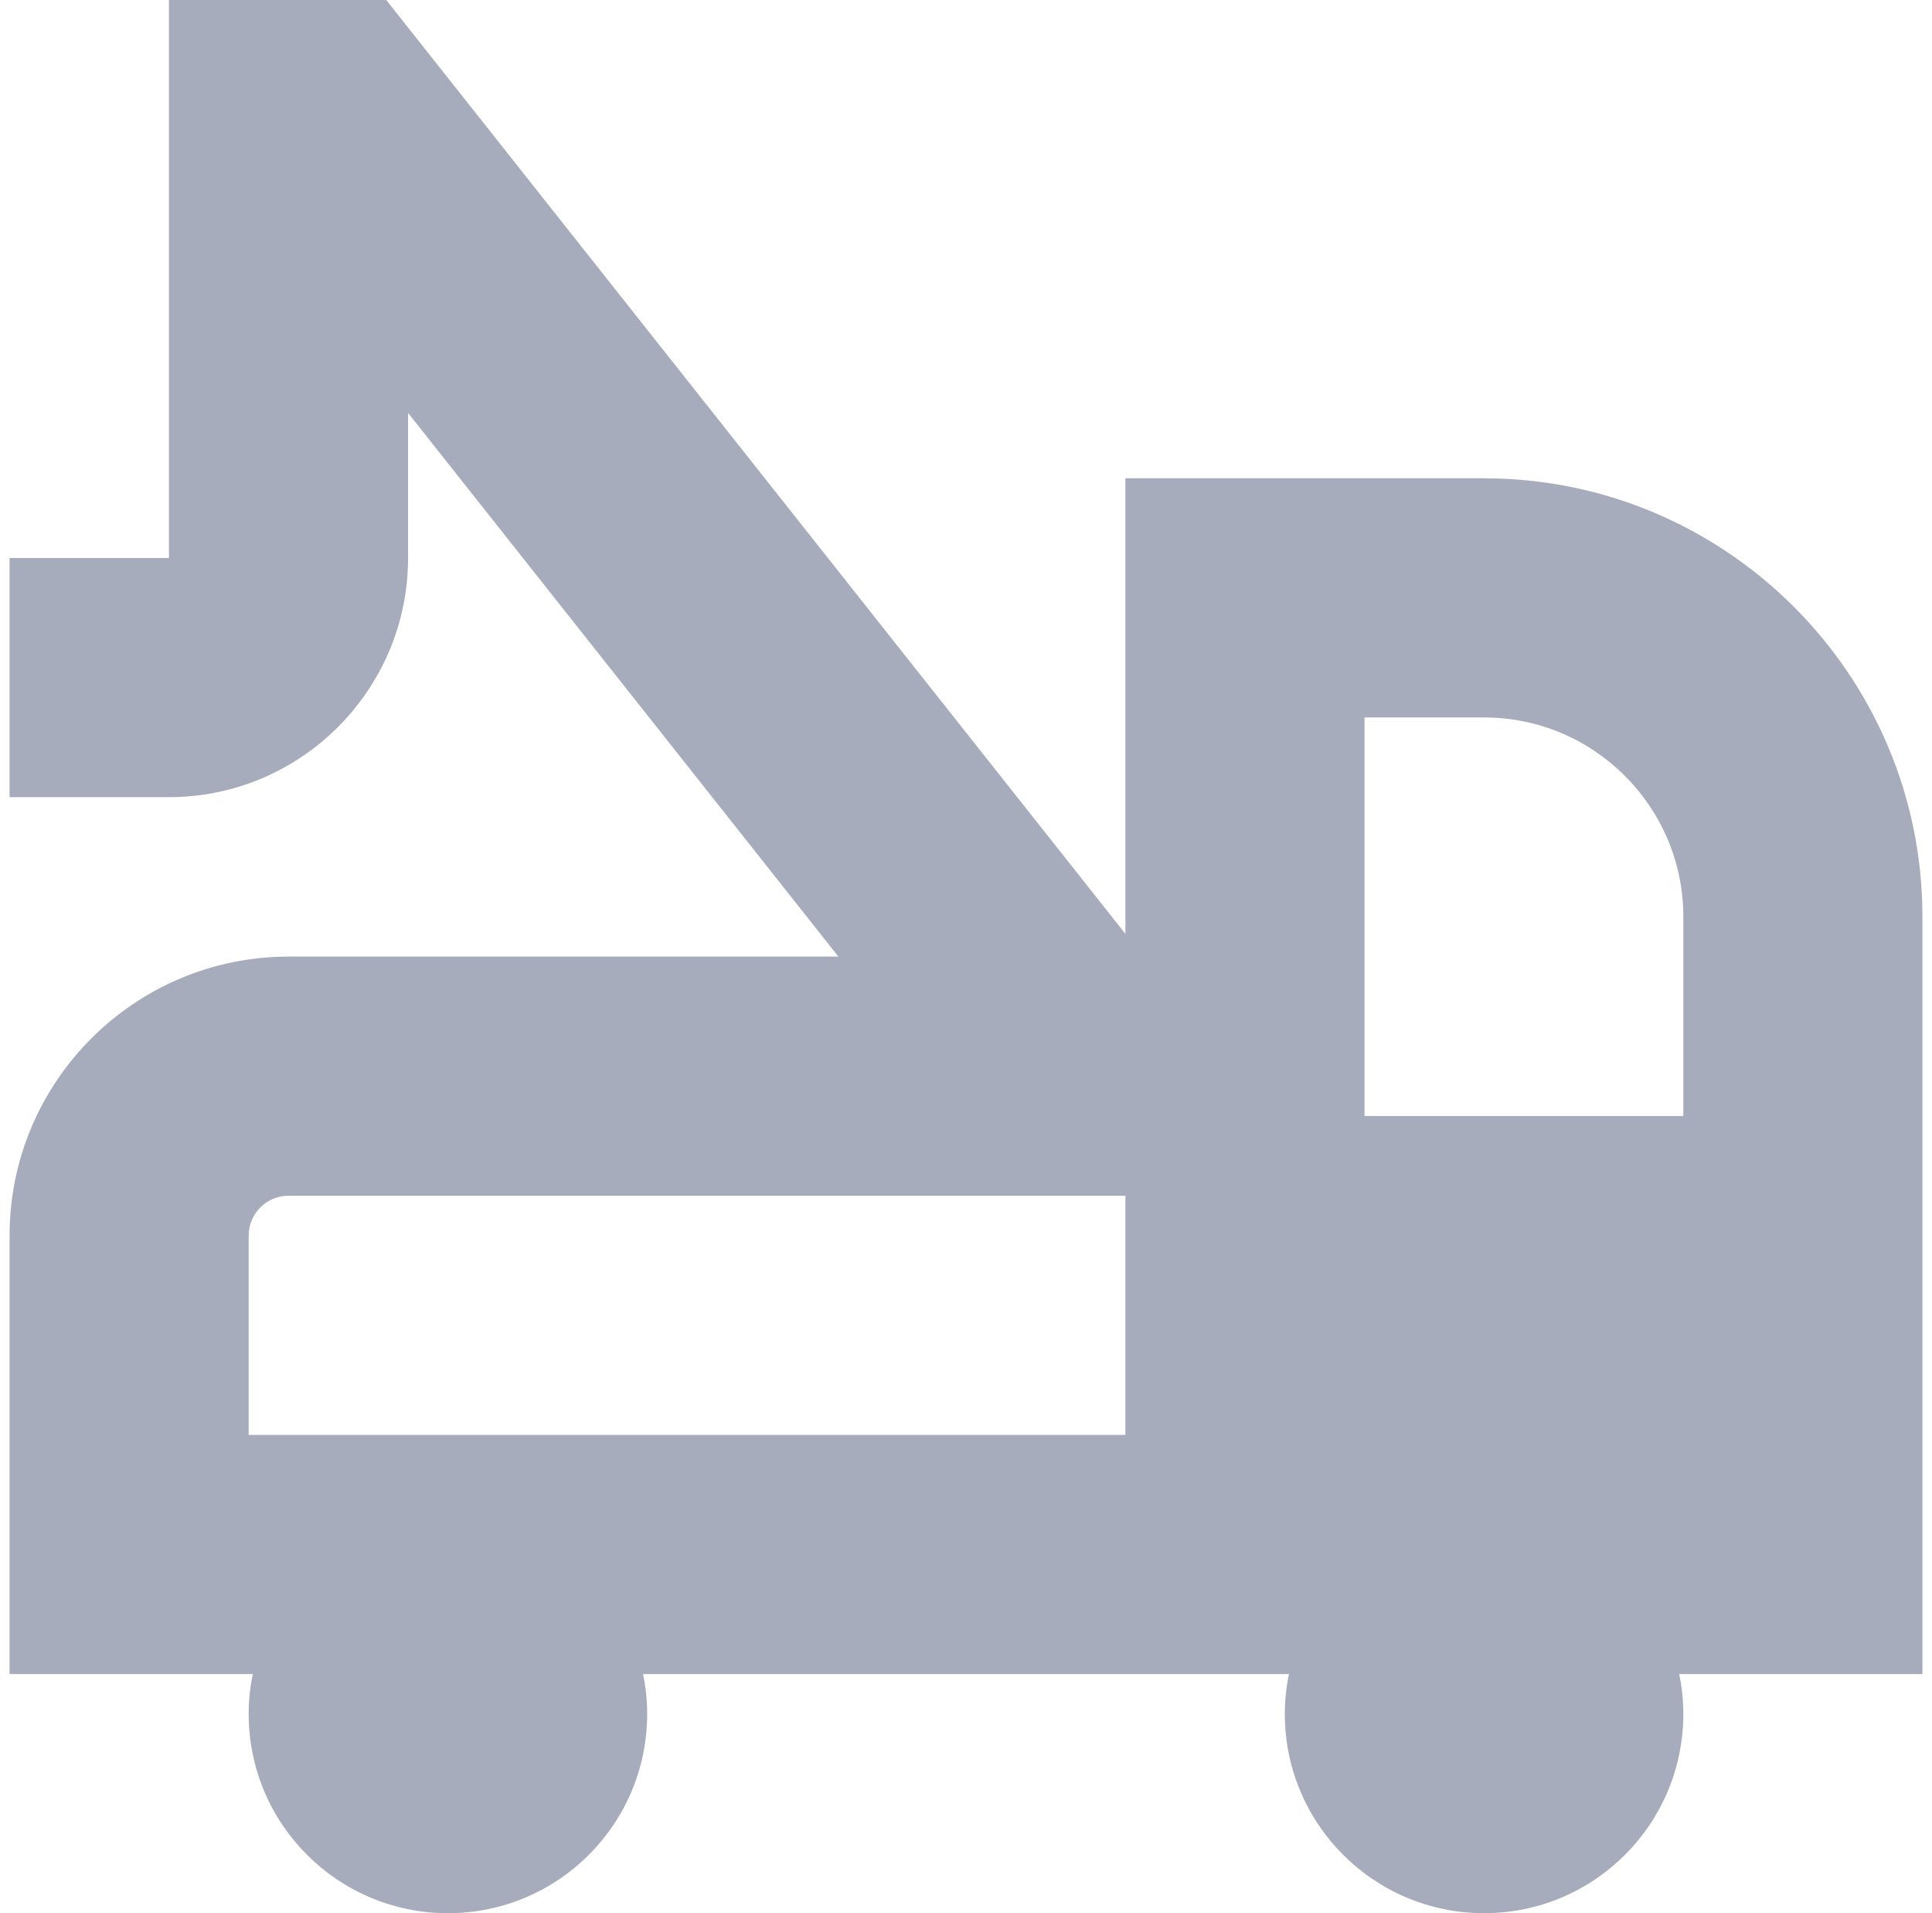 <svg width="101" height="100" viewBox="0 0 101 100" fill="none" xmlns="http://www.w3.org/2000/svg">
<g clip-path="url(#clip0_53_57)">
<path d="M100.5 47.917C100.5 35.279 90.221 25 77.583 25H58.833V48.812L20.192 0H8.833V29.167H0.5V41.667H8.833C15.725 41.667 21.333 36.058 21.333 29.167V21.583L43.829 50H15.083C7.042 50 0.5 56.542 0.5 64.583V87.5H13.217C13.075 88.171 13 88.867 13 89.583C13 95.338 17.663 100 23.417 100C29.171 100 33.833 95.338 33.833 89.583C33.833 88.867 33.758 88.171 33.617 87.5H67.383C67.242 88.171 67.167 88.867 67.167 89.583C67.167 95.338 71.829 100 77.583 100C83.338 100 88 95.338 88 89.583C88 88.867 87.925 88.171 87.783 87.5H100.5V47.917ZM77.583 37.5C83.325 37.5 88 42.175 88 47.917V58.333H71.333V37.5H77.583ZM58.833 75H13V64.583C13 63.433 13.933 62.5 15.083 62.5H58.833V75Z" fill="#A7ACBD"/>
</g>
<defs>
<clipPath id="clip0_53_57">
<rect width="100" height="100" fill="white" transform="translate(0.5)"/>
</clipPath>
</defs>
</svg>
